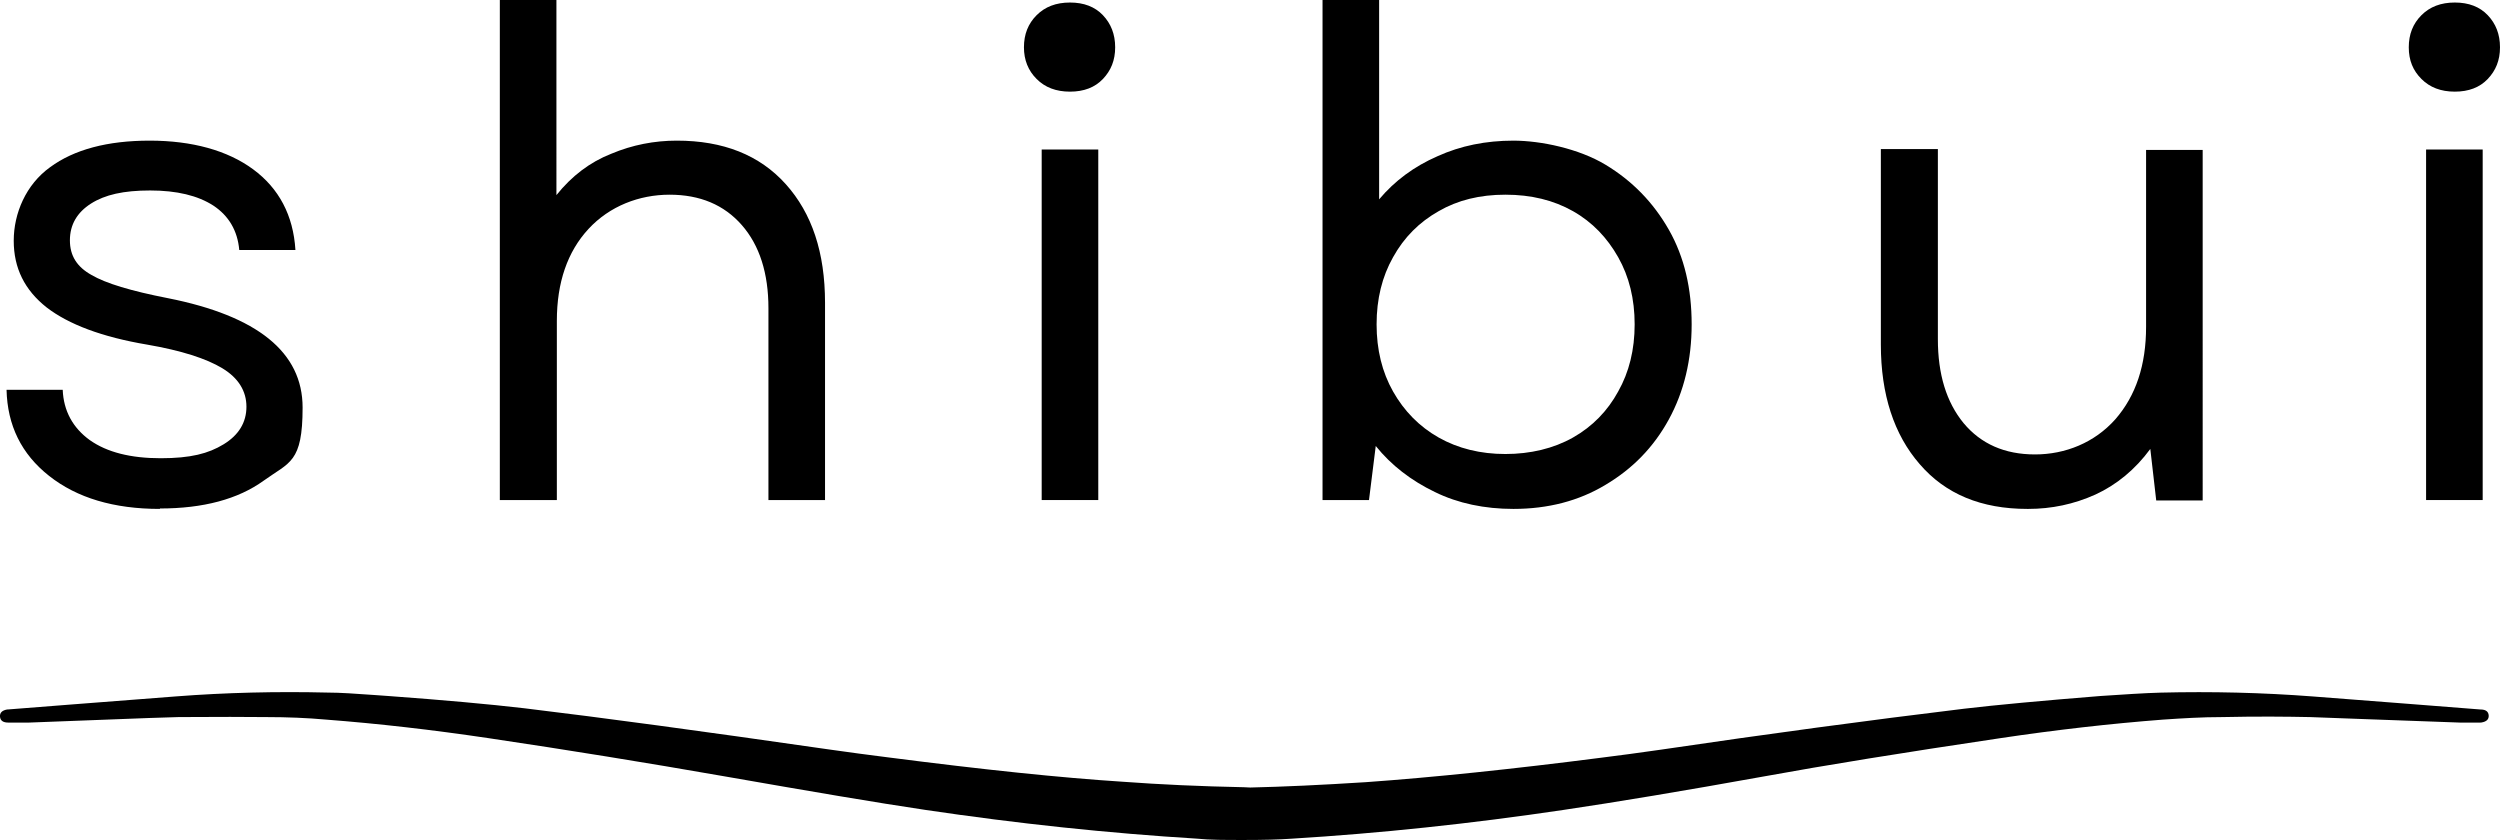 <svg viewBox="0 0 591.95 198.9" xmlns="http://www.w3.org/2000/svg" data-name="Layer 1" id="Layer_1">
  <path d="M52.95,105.2c-3.6,2.2-7.8,3.3-14.9,3.3s-12.7-1.4-16.8-4.3c-4-2.9-6.2-6.9-6.4-11.9H1.55c.2,8.4,3.5,15.2,10.1,20.4s15.3,7.8,26.2,7.8v-.1c10.3,0,18.5-2.2,24.6-6.6,6.1-4.4,9.2-4.2,9.2-17.3s-10.7-21.7-31.9-25.9c-8.7-1.7-14.7-3.5-18.1-5.5-3.4-1.9-5.1-4.5-5.1-8.2s1.7-6.6,5-8.7c3.3-2.1,7.7-3.1,14-3.1s11.3,1.2,15,3.6c3.6,2.4,5.7,5.9,6.1,10.5h13.3c-.5-8.2-3.9-14.6-10-19.1-6.1-4.5-14.5-6.8-24.5-6.8s-17.9,2.1-23.6,6.3c-5.7,4.1-8.6,10.9-8.6,17.4s2.6,11.7,7.8,15.8c5.2,4,13.1,7,23.8,8.8,8.1,1.4,14,3.3,17.8,5.6s5.7,5.4,5.7,9.1-1.8,6.7-5.4,8.9Z"></path>
  <path d="M131.85,118.4v-42.4c0-9.1,2.5-16.4,7.5-21.8,5-5.4,12-8.1,19.2-8.1s12.9,2.4,17.1,7.2,6.3,11.4,6.3,19.7v45.4h13.4v-46.7c0-11.9-3.1-21.2-9.3-28.1-6.2-6.9-14.8-10.3-25.8-10.3-5.3,0-10.5,1-15.5,3.1-5.1,2-9.4,5.3-13,9.8V0h-13.4v118.4h13.5Z"></path>
  <path d="M245.45,18.7c2,2,4.6,3,7.9,3s5.9-1,7.8-3c1.9-2,2.9-4.4,2.9-7.5s-1-5.6-2.9-7.6c-1.9-2-4.5-3-7.8-3s-5.9,1-7.9,3-3,4.5-3,7.6h0c0,3,1,5.5,3,7.5Z"></path>
  <rect height="83" width="13.4" y="35.4" x="246.65"></rect>
  <path d="M325.75,105.6c3.7,4.6,8.4,8.2,14,10.9,5.5,2.7,11.8,4,18.6,4,8.2,0,15.5-1.9,21.8-5.7,6.4-3.8,11.4-8.9,15-15.5,3.6-6.6,5.4-14.1,5.4-22.5s-1.7-15.9-5.4-22.4-8.7-11.6-15-15.4c-6.3-3.8-15.3-5.7-21.8-5.7s-12.5,1.2-18,3.7c-5.5,2.4-10.1,5.8-13.8,10.2V0h-13.4v118.4h11l1.6-12.8ZM329.85,60.9c2.6-4.7,6.2-8.3,10.8-10.9,4.5-2.6,9.7-3.9,15.8-3.9s11.4,1.3,16,3.9c4.6,2.6,8.1,6.3,10.7,10.9,2.6,4.6,3.9,9.9,3.9,15.9s-1.3,11.3-3.9,15.9c-2.5,4.6-6.1,8.3-10.7,10.9-4.6,2.6-10.1,3.9-16,3.9s-11.2-1.3-15.8-3.9-8.2-6.3-10.8-10.9c-2.6-4.6-3.9-9.9-3.9-15.9s1.3-11.3,3.9-15.9Z"></path>
  <path d="M480.05,120.5h.2c5.5,0,10.8-1.1,15.9-3.4,5-2.3,9.4-5.9,13-10.8l1.4,12.2h11V35.5h-13.4v41.9c0,9-2.4,16.3-7.3,21.9-4.9,5.5-11.8,8.3-19,8.3s-12.8-2.5-16.9-7.4c-4.1-5-6.1-11.6-6.1-19.9v-45h-13.5v46.3c0,11.8,3.1,21.3,9.2,28.3,6.1,7.1,14.6,10.6,25.5,10.6Z"></path>
  <rect height="83" width="13.4" y="35.4" x="574.45"></rect>
  <path d="M581.25,21.7c3.3,0,5.9-1,7.8-3s2.9-4.4,2.9-7.5-1-5.6-2.9-7.6c-1.9-2-4.5-3-7.8-3s-5.9,1-7.9,3-3,4.5-3,7.6,1,5.5,3,7.5,4.6,3,7.9,3Z"></path>
  <path d="M587.42,168c-2.15-.19-7.94-.63-17.48-1.37-6-.46-13.46-1.04-22.38-1.73-11.79-.9-23.88-1.2-35.96-.9-3.79.1-8.91.44-14.28.8-13.87,1.11-24.72,2.12-32.26,3.01-22.46,2.72-46.63,5.98-71.83,9.7l-2.29.32c-2.87.41-6.8.96-11.8,1.58-21.07,2.71-39.82,4.66-55.7,5.79-10.87.69-19.4,1.08-27.41,1.27l-1.47-.07c-10.39-.21-19.78-.64-28.73-1.3-14.57-.94-32.79-2.83-55.71-5.79-5.02-.62-8.96-1.18-11.84-1.58l-2.23-.31c-30.59-4.4-52.74-7.4-71.84-9.71-8.36-.98-19.52-1.98-32.27-2.91-1.22-.08-2.39-.17-3.51-.25-4.23-.3-7.88-.56-10.75-.56h0c-12.17-.3-24.26,0-35.95.9-10.47.82-18.93,1.47-25.37,1.96-7.78.6-12.63.97-14.54,1.14h-.12c-1.2.21-1.78.78-1.7,1.71.08.92.73,1.39,1.94,1.39h4.96c6.53-.24,12.21-.46,17.05-.65,9.16-.35,15.2-.59,18.29-.65,1.54,0,3.25,0,5.12-.02,4.27-.02,9.59-.05,15.68.02,4.99,0,9.73.2,14.08.59,12.48.96,25.07,2.4,38.49,4.39,18.9,2.81,37.27,5.79,56.16,9.09,20.07,3.51,35.8,6.2,47.34,7.91,21.77,3.24,43.45,5.53,64.36,6.81,2.88.31,6.53.31,11.16.31s8.25-.1,11.09-.3c20.91-1.27,42.59-3.56,64.43-6.81,12.51-1.85,28.89-4.58,47.35-7.91,14.73-2.69,33.1-5.66,56.15-9.09,13.03-1.95,25.98-3.43,38.48-4.39,4.61-.31,9.16-.6,14.13-.6,8.39-.19,15.19-.11,20.7,0,2.5.1,6.88.26,13.16.49,5.8.21,13.22.48,22.3.81h4.9l.25-.02c1.2-.2,1.77-.77,1.7-1.69-.07-.9-.7-1.37-1.87-1.39Z"></path>
</svg>